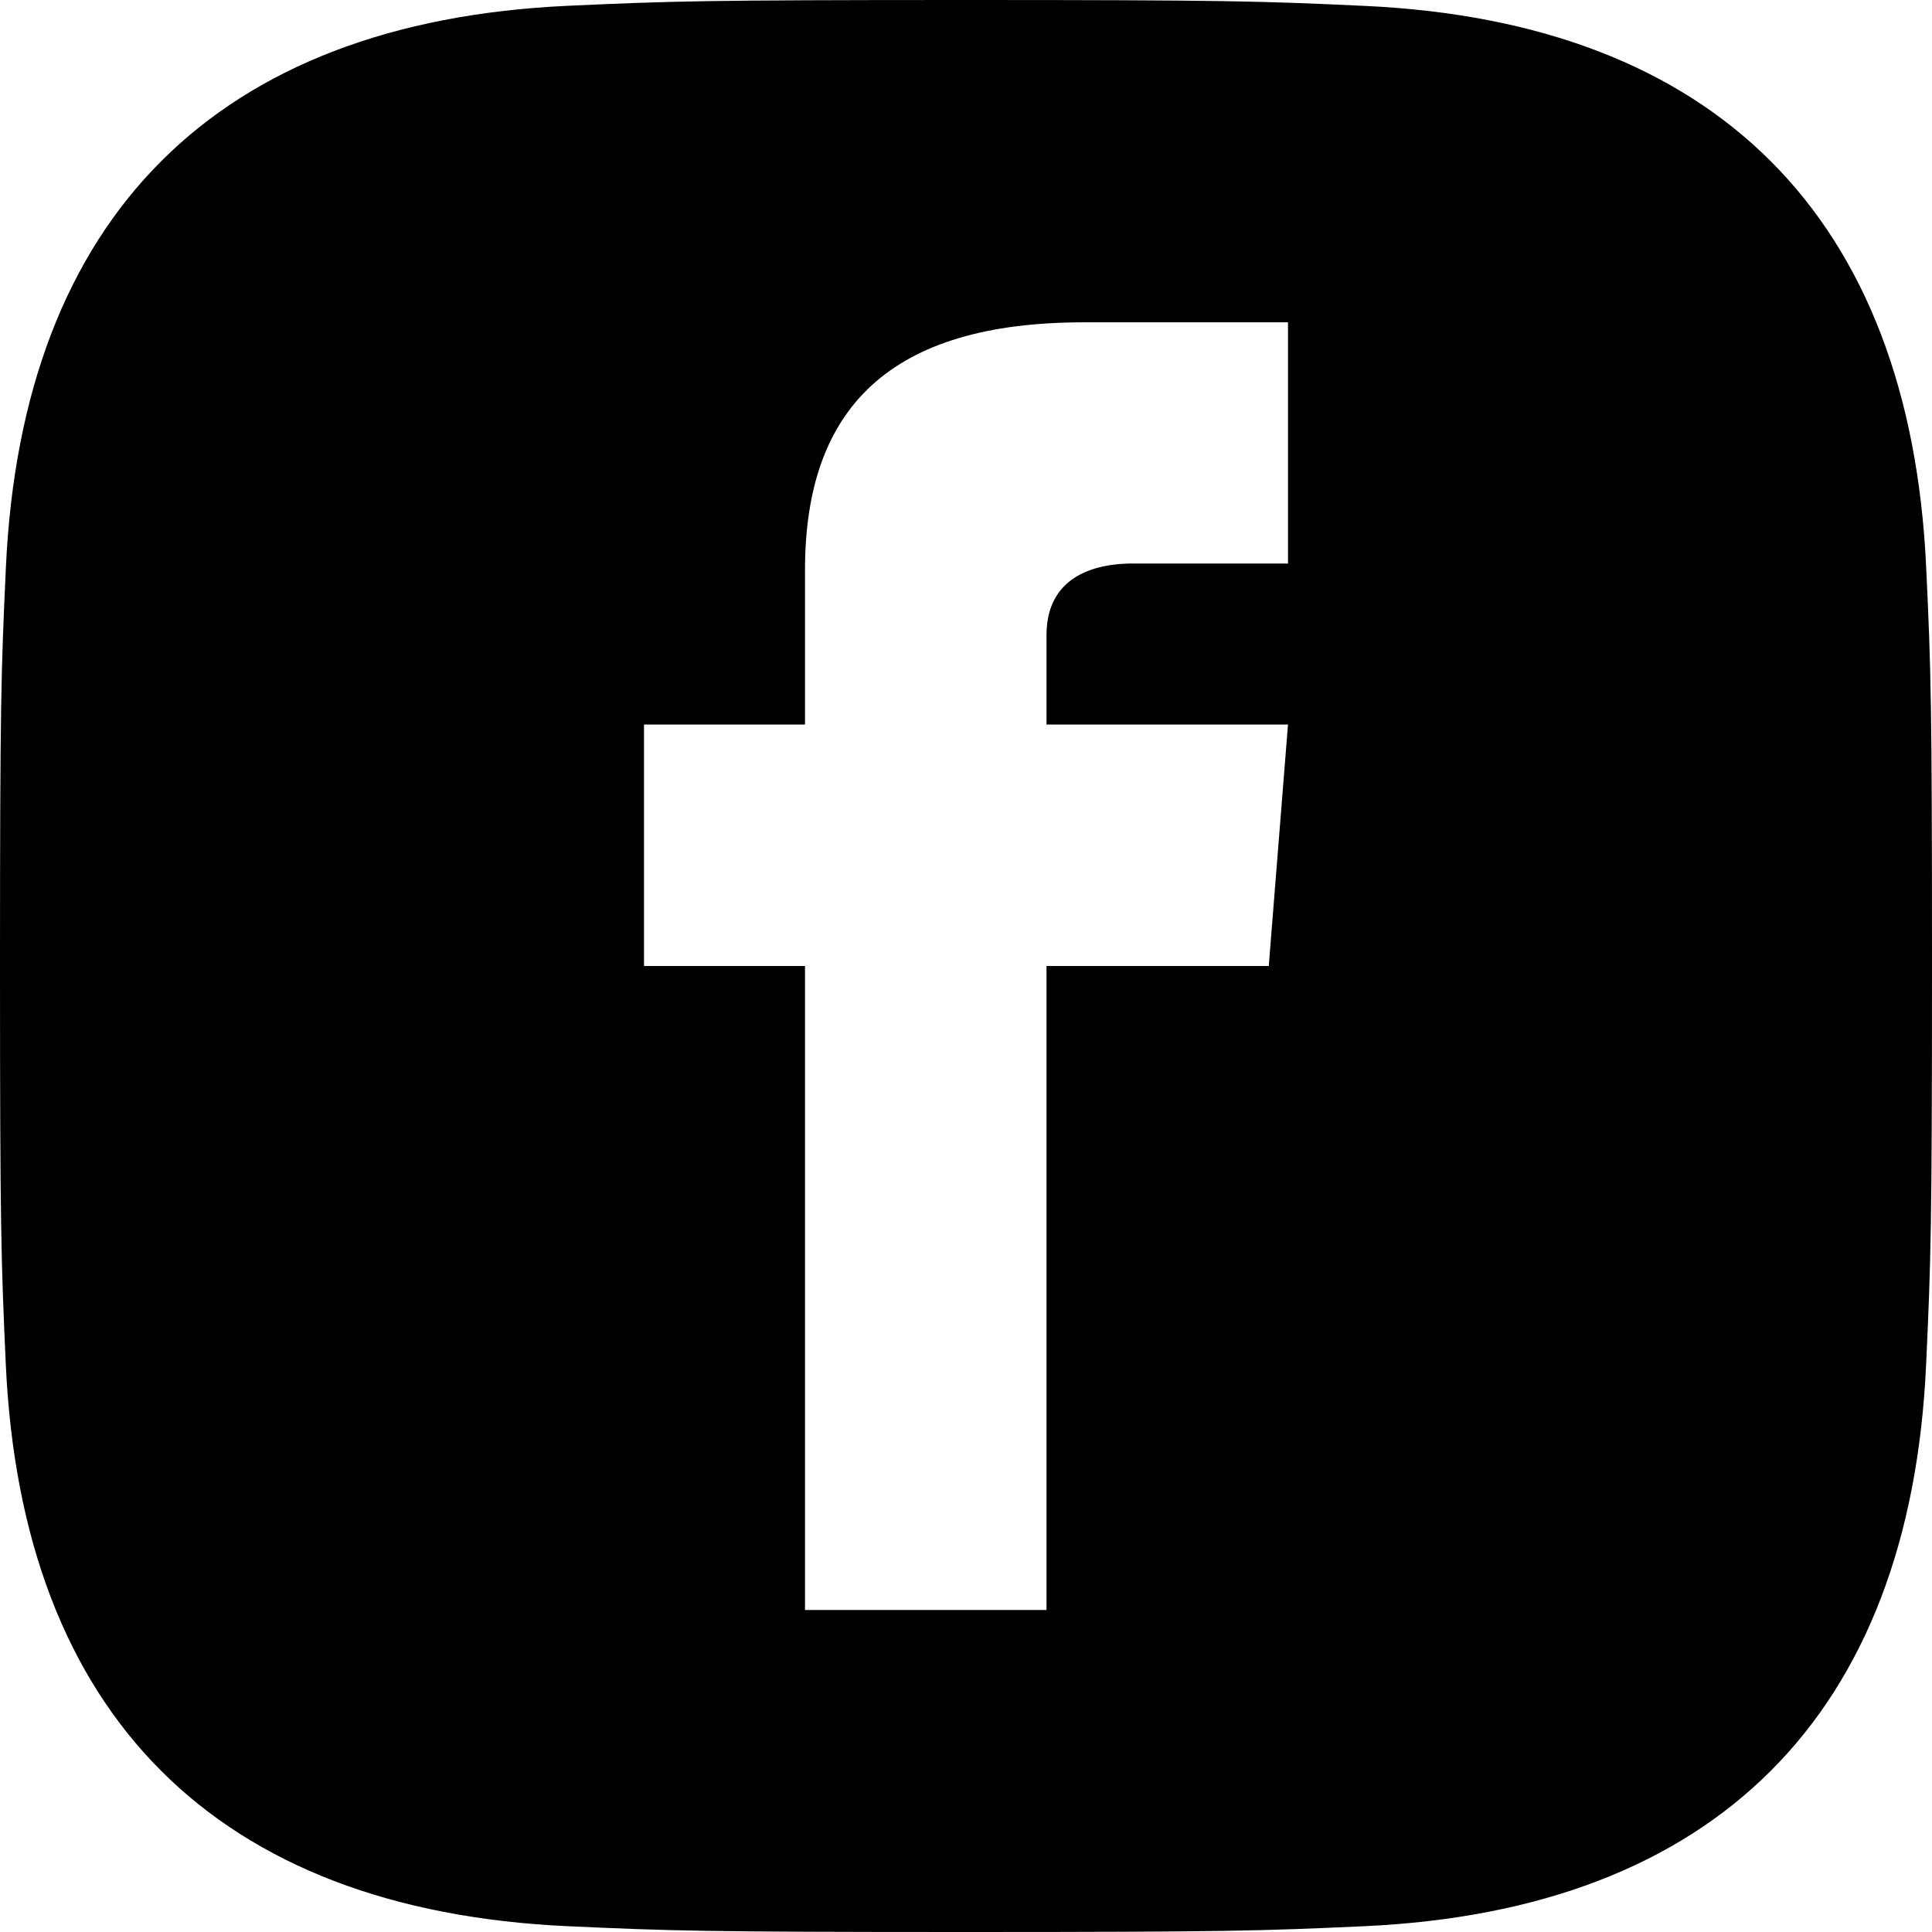 <svg xmlns="http://www.w3.org/2000/svg" width="24" height="24" viewBox="0 0 24 24"><path d="M195.44,798.772c-.2-4.354-2.617-6.78-6.979-6.98-1.281-.059-1.69-.073-4.949-.073s-3.667.014-4.947.072c-4.358.2-6.78,2.618-6.98,6.98-.059,1.281-.073,1.689-.073,4.948s.014,3.668.072,4.948c.2,4.358,2.618,6.78,6.98,6.98,1.281.058,1.689.072,4.948.072s3.668-.014,4.948-.072c4.354-.2,6.782-2.618,6.979-6.98.059-1.28.073-1.689.073-4.948S195.5,800.052,195.44,798.772Zm-7.928-.053h-1.923c-.616,0-1.077.252-1.077.889v1.111h3l-.239,3h-2.761v8h-3v-8h-2v-3h2V798.8c0-2.022,1.064-3.077,3.461-3.077h2.539Z" transform="translate(-171.512 -791.719)"/></svg>